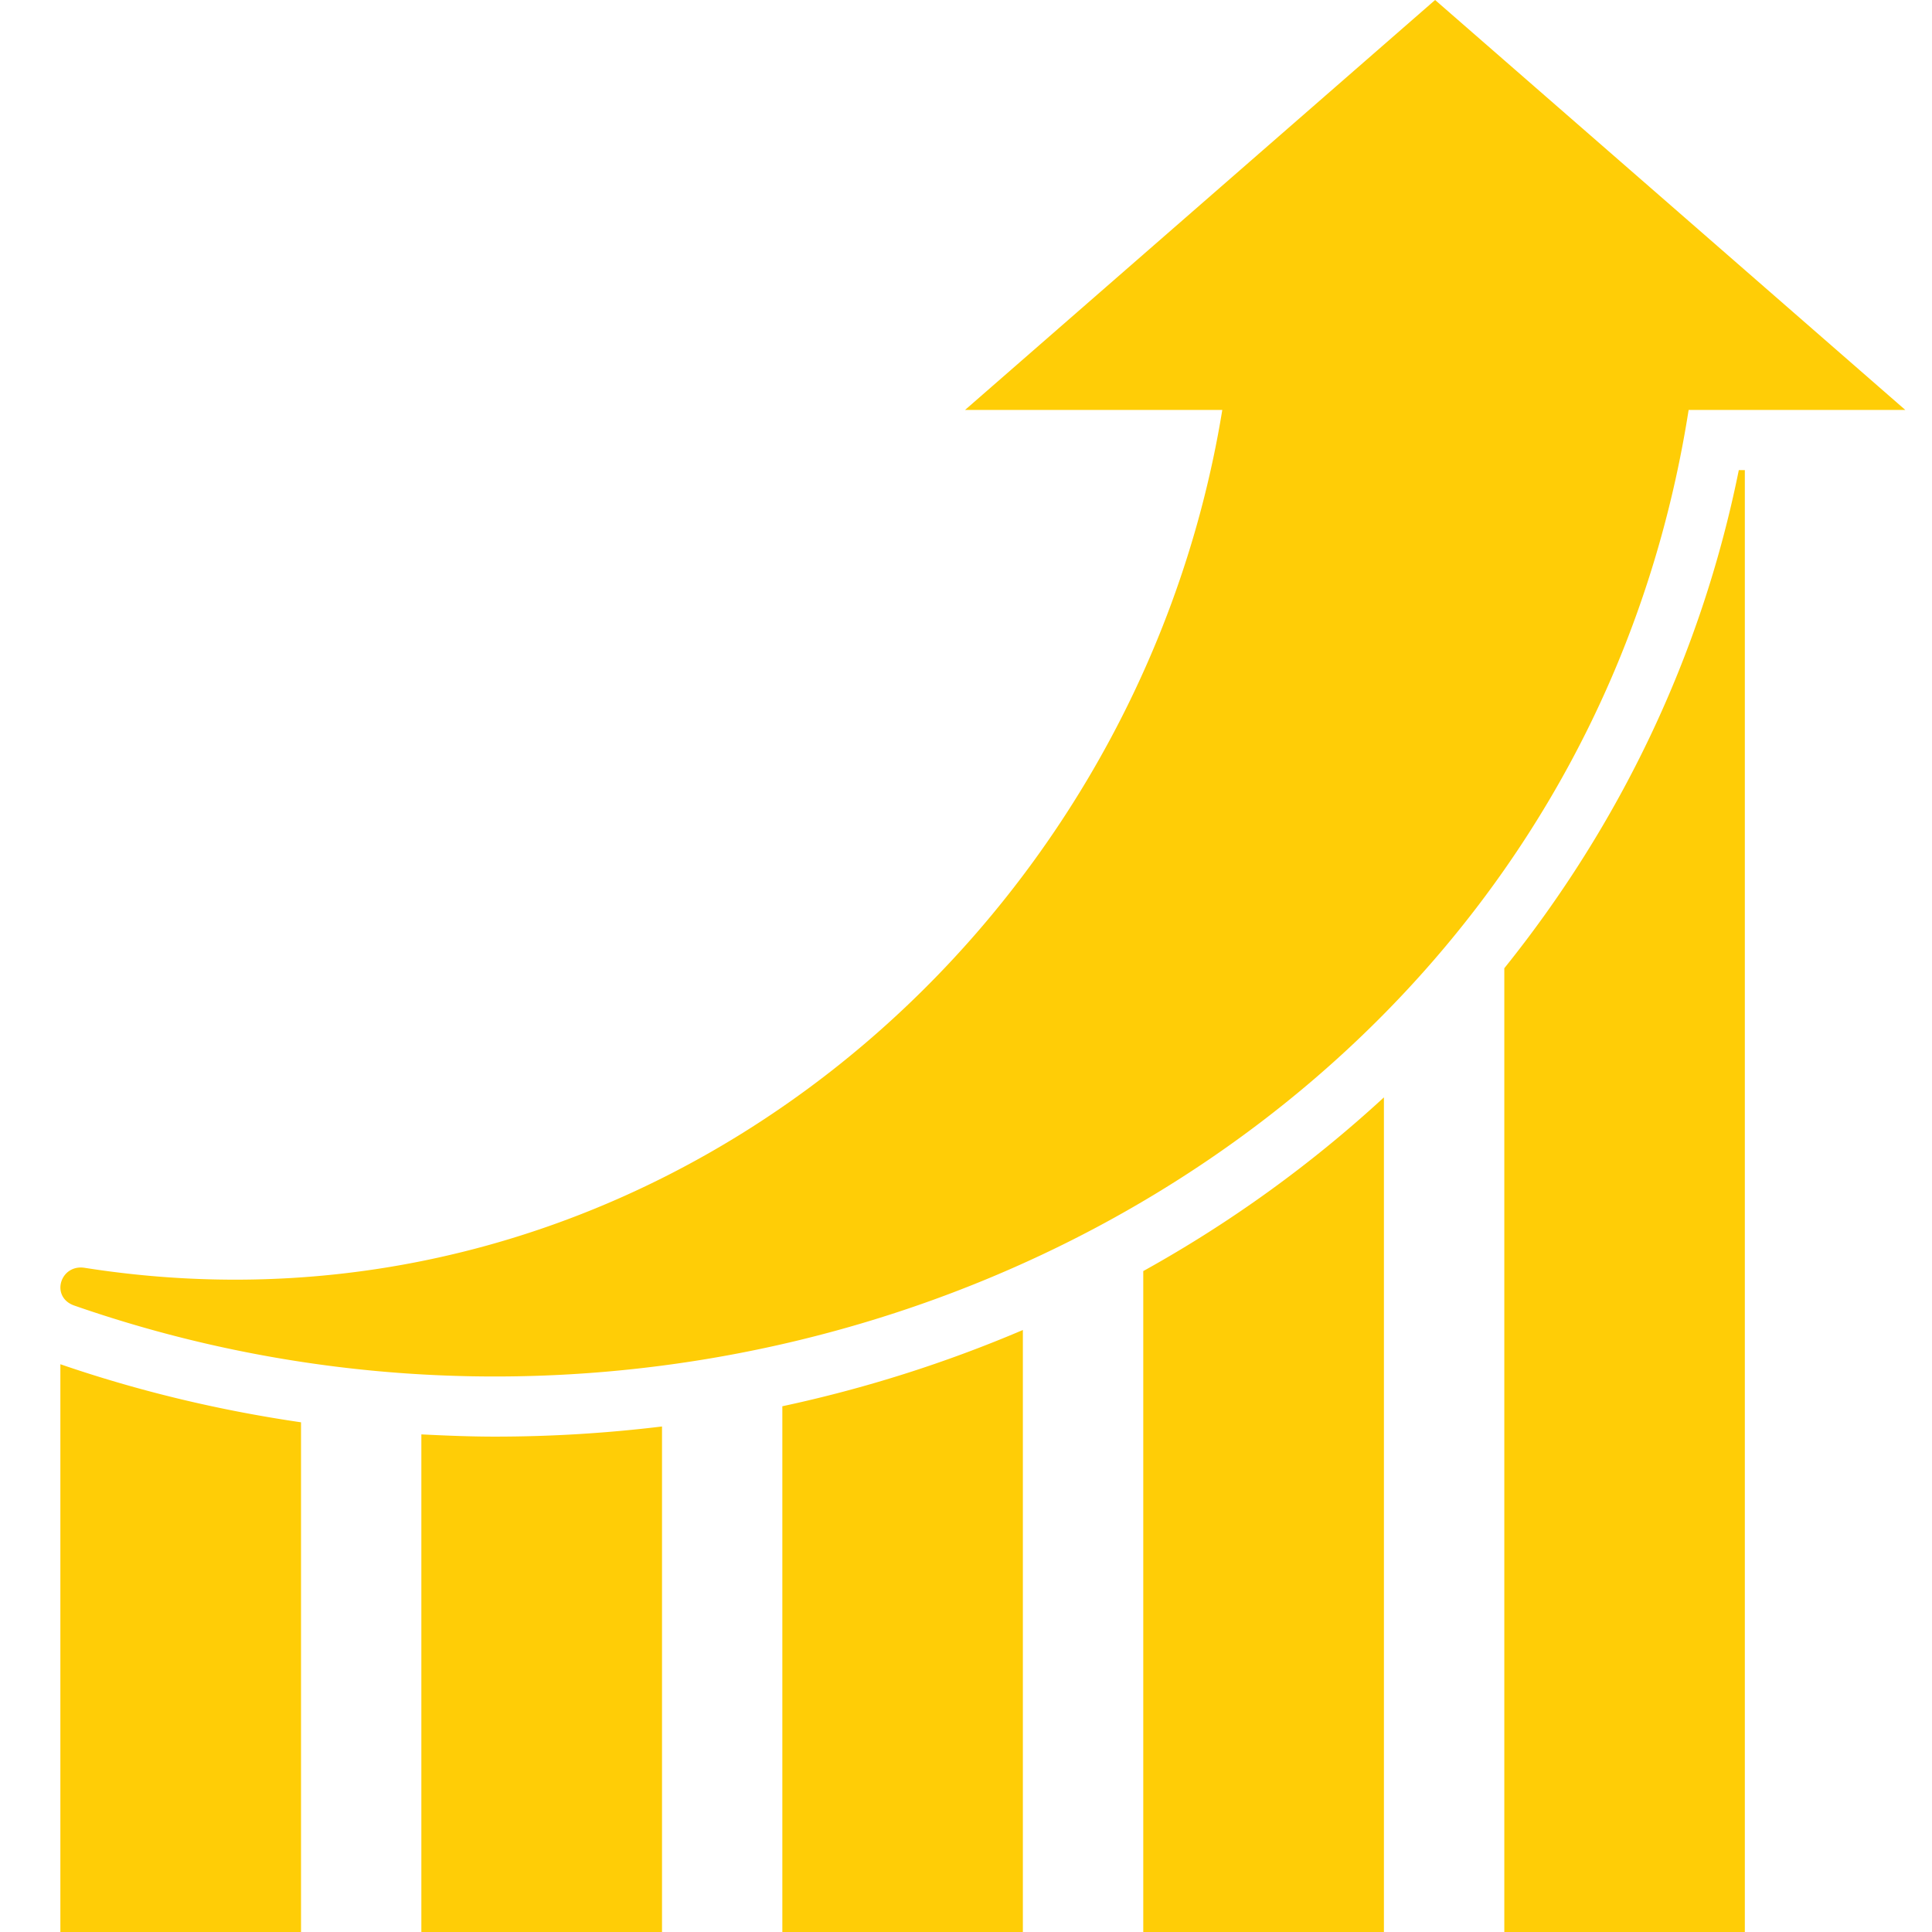 <svg xmlns="http://www.w3.org/2000/svg" width="32" height="32" viewBox="0 0 32 32"><path fill="#FFCD06" fill-rule="evenodd" d="M22.922 18.176V32h-3.986V21.053a20.677 20.677 0 0 0 3.986-2.877zM12.958 32v-8.708a21.797 21.797 0 0 0 3.984-1.263V32h-3.984zm11.958 0V16.037c1.9-2.364 3.26-5.16 3.884-8.25h.1V32h-3.984zm-19.93-8.442V32H1v-9.404c1.3.447 2.632.764 3.987.962zM6.979 32v-8.242c.405.02.811.037 1.218.037.94 0 1.862-.058 2.768-.168V32H6.978zm24.58-25.21h-3.59C26.046 19.043 12.76 25.638 1.23 21.624c-.4-.14-.235-.688.172-.625 9.266 1.458 17.407-5.397 18.843-14.209h-4.261L23.77 0l3.894 3.394 3.894 3.396z"/></svg>